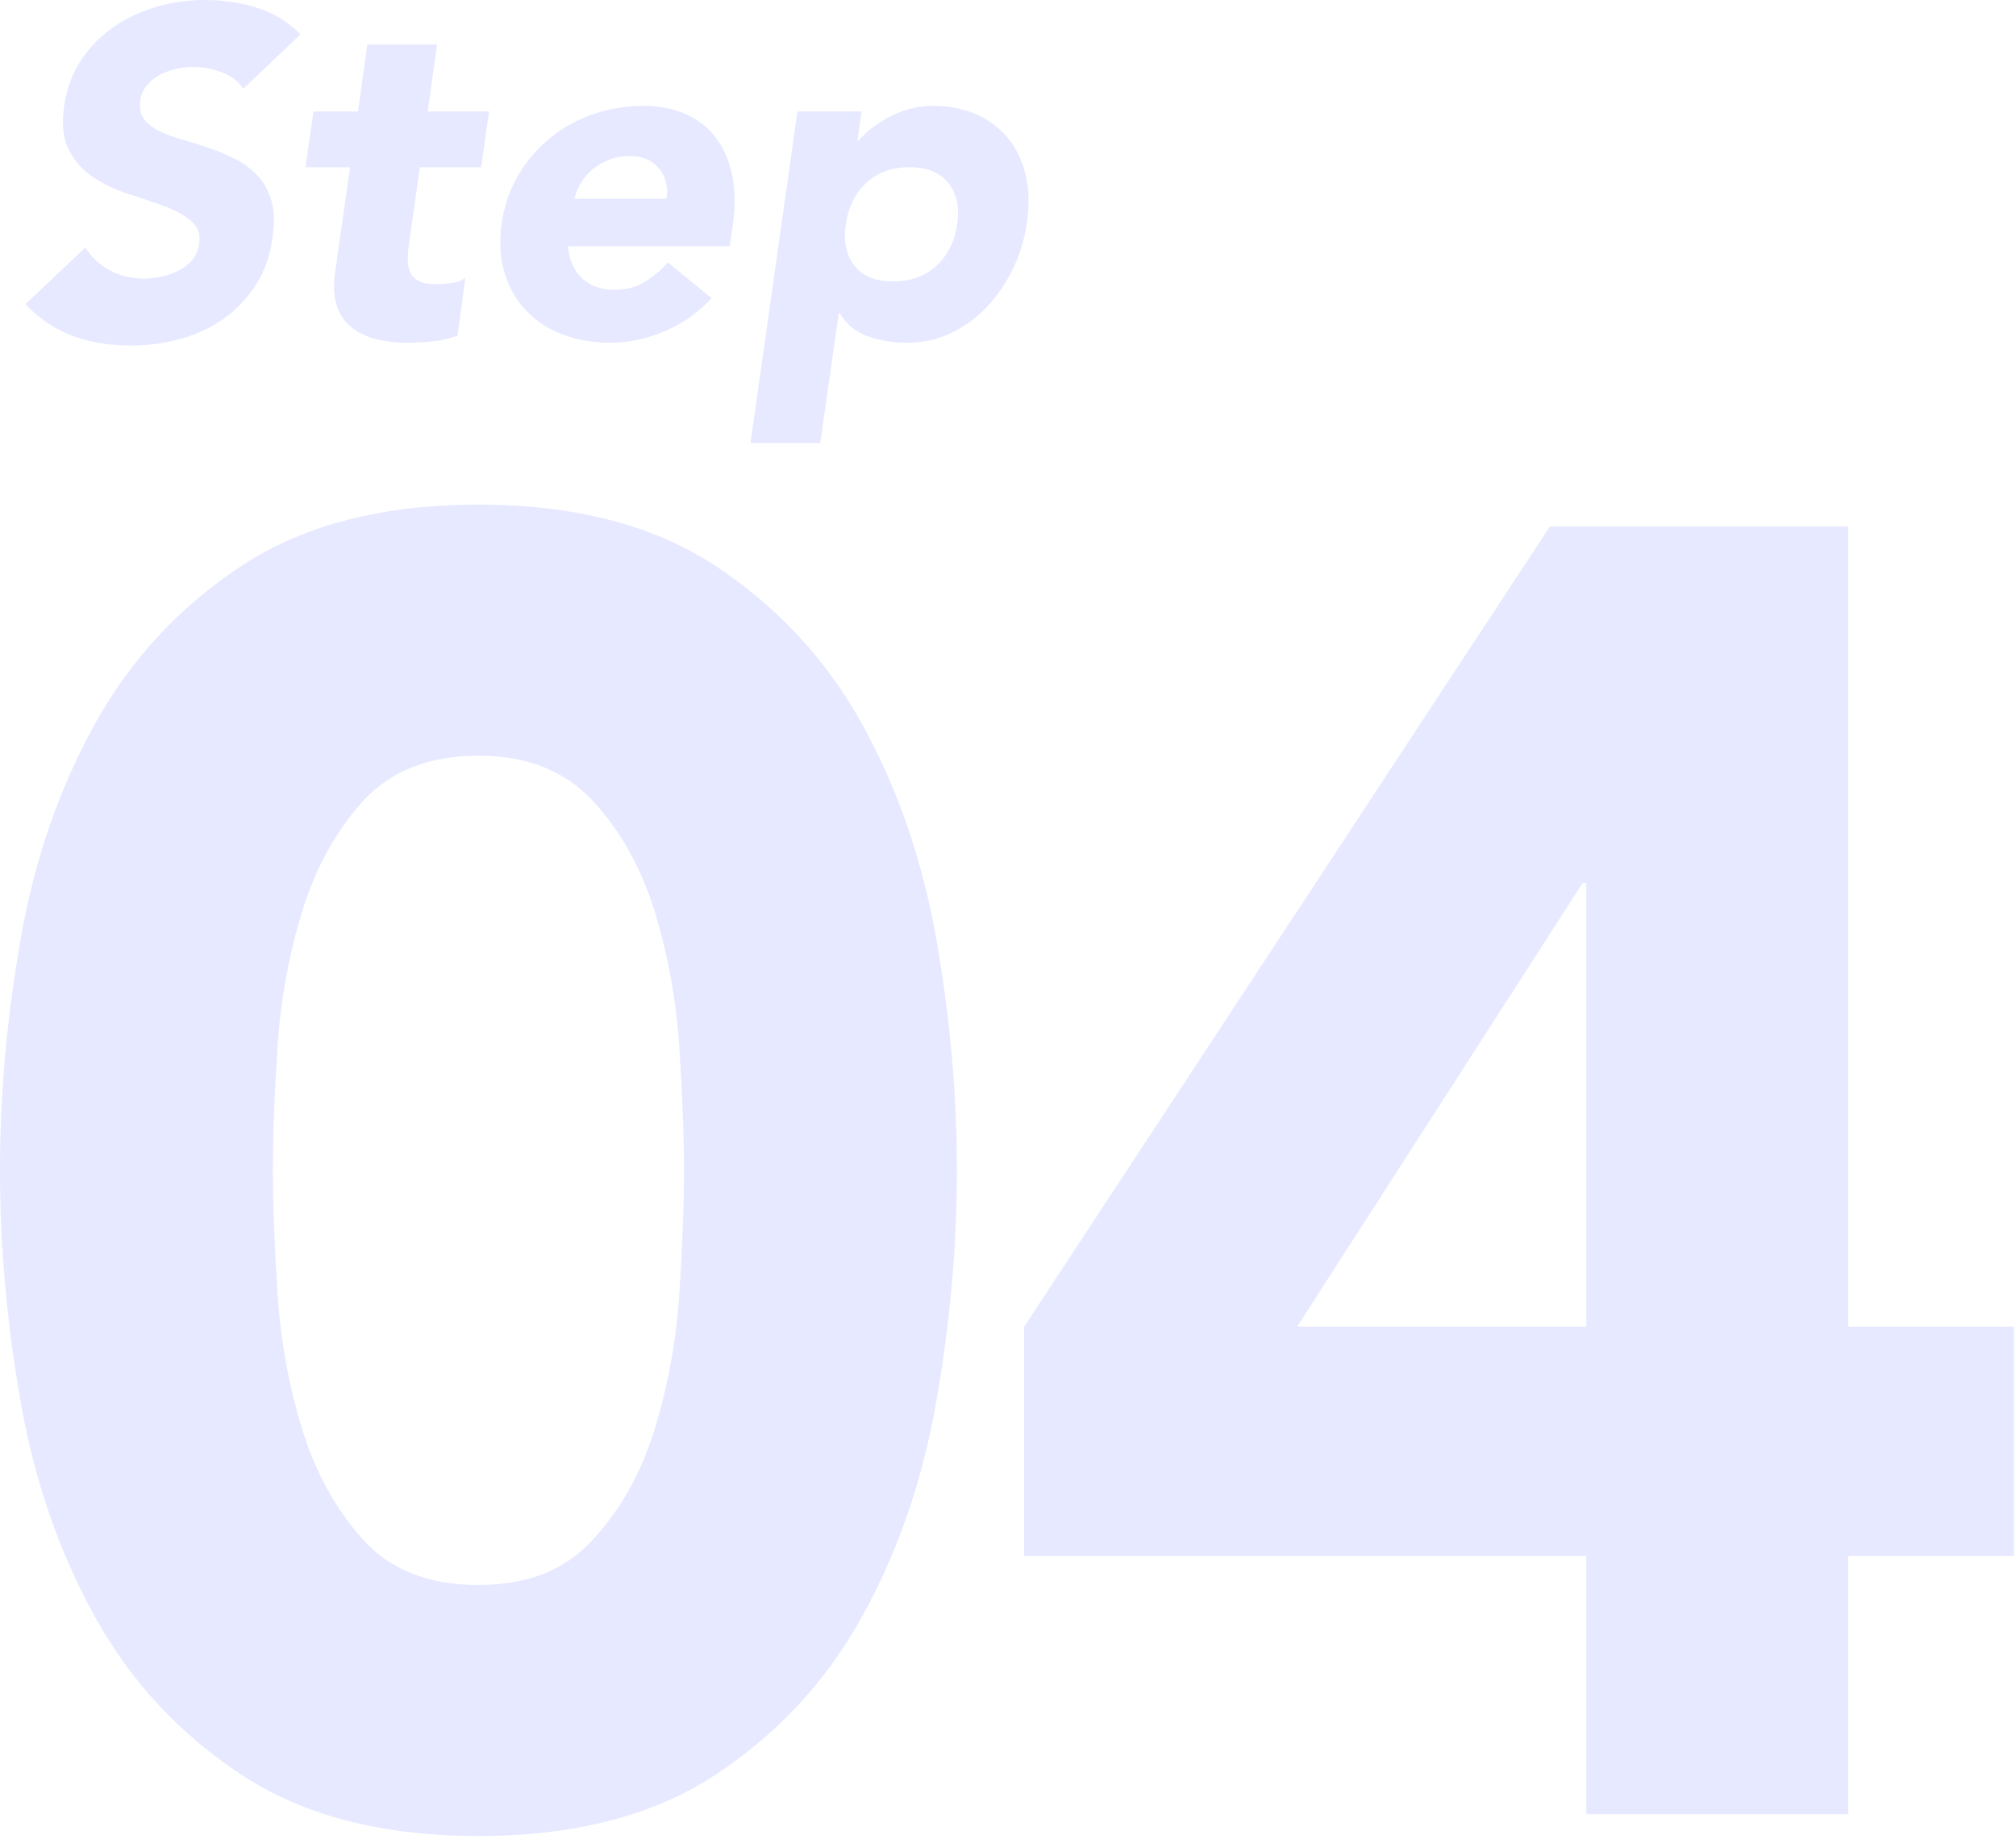 <svg width="217" height="198" viewBox="0 0 217 198" fill="none" xmlns="http://www.w3.org/2000/svg">
<g clip-path="url(#clip0_1168_328)">
<path d="M26.19 9.55C25.655 8.75 24.875 8.16 23.84 7.775C22.805 7.39 21.805 7.2 20.84 7.2C20.275 7.2 19.675 7.265 19.04 7.4C18.405 7.535 17.815 7.74 17.265 8.025C16.715 8.31 16.24 8.685 15.84 9.15C15.44 9.615 15.19 10.185 15.09 10.85C14.99 11.65 15.13 12.31 15.515 12.825C15.9 13.345 16.45 13.775 17.165 14.125C17.88 14.475 18.715 14.785 19.665 15.05C20.615 15.315 21.575 15.615 22.54 15.95C23.505 16.285 24.45 16.685 25.365 17.15C26.28 17.615 27.075 18.21 27.74 18.925C28.405 19.64 28.9 20.54 29.215 21.625C29.53 22.71 29.575 24.02 29.34 25.55C29.075 27.515 28.465 29.235 27.515 30.7C26.565 32.165 25.4 33.385 24.015 34.35C22.63 35.315 21.08 36.035 19.365 36.5C17.65 36.965 15.875 37.2 14.04 37.2C11.74 37.2 9.655 36.85 7.79 36.15C5.925 35.45 4.24 34.315 2.74 32.75L9.19 26.65C9.855 27.715 10.75 28.54 11.865 29.125C12.98 29.71 14.19 30 15.49 30C16.125 30 16.775 29.925 17.44 29.775C18.105 29.625 18.725 29.4 19.29 29.1C19.855 28.8 20.33 28.415 20.715 27.95C21.1 27.485 21.34 26.935 21.44 26.3C21.605 25.235 21.315 24.39 20.565 23.775C19.815 23.16 18.855 22.635 17.69 22.2C16.525 21.765 15.255 21.335 13.89 20.9C12.525 20.465 11.275 19.885 10.14 19.15C9.005 18.415 8.115 17.45 7.465 16.25C6.815 15.05 6.625 13.47 6.89 11.5C7.155 9.6 7.765 7.935 8.715 6.5C9.665 5.065 10.84 3.865 12.24 2.9C13.64 1.935 15.19 1.21 16.89 0.725C18.59 0.24 20.305 0 22.04 0C24.04 0 25.93 0.285 27.715 0.85C29.5 1.415 31.04 2.365 32.34 3.7L26.19 9.55Z" fill="#E6E9FF"/>
<path d="M51.791 18H45.191L44.041 26.1C43.941 26.765 43.891 27.375 43.891 27.925C43.891 28.475 43.981 28.95 44.166 29.35C44.351 29.75 44.666 30.06 45.116 30.275C45.566 30.49 46.191 30.6 46.991 30.6C47.391 30.6 47.916 30.56 48.566 30.475C49.216 30.39 49.726 30.2 50.091 29.9L49.241 36.15C48.376 36.45 47.481 36.65 46.566 36.75C45.651 36.85 44.756 36.9 43.891 36.9C42.626 36.9 41.476 36.765 40.441 36.5C39.406 36.235 38.531 35.81 37.816 35.225C37.101 34.64 36.581 33.885 36.266 32.95C35.951 32.015 35.876 30.885 36.041 29.55L37.691 18H32.891L33.741 12H38.541L39.541 4.8H47.041L46.041 12H52.641L51.791 18Z" fill="#E6E9FF"/>
<path d="M76.591 32.1C75.191 33.635 73.516 34.815 71.566 35.65C69.615 36.485 67.656 36.9 65.691 36.9C63.725 36.9 62.105 36.6 60.541 36C58.975 35.4 57.666 34.54 56.615 33.425C55.566 32.31 54.8 30.965 54.316 29.4C53.831 27.835 53.725 26.085 53.99 24.15C54.255 22.215 54.85 20.465 55.766 18.9C56.681 17.335 57.825 15.99 59.191 14.875C60.556 13.76 62.105 12.9 63.84 12.3C65.576 11.7 67.376 11.4 69.24 11.4C70.975 11.4 72.505 11.7 73.841 12.3C75.175 12.9 76.255 13.76 77.091 14.875C77.925 15.99 78.501 17.335 78.816 18.9C79.13 20.465 79.156 22.215 78.891 24.15L78.54 26.5H61.141C61.24 27.935 61.73 29.075 62.615 29.925C63.501 30.775 64.675 31.2 66.141 31.2C67.376 31.2 68.451 30.925 69.365 30.375C70.281 29.825 71.126 29.115 71.891 28.25L76.591 32.1ZM71.74 21.4C71.941 20.135 71.675 19.05 70.941 18.15C70.206 17.25 69.156 16.8 67.79 16.8C66.956 16.8 66.206 16.935 65.54 17.2C64.876 17.47 64.29 17.81 63.791 18.225C63.291 18.64 62.876 19.125 62.541 19.675C62.206 20.225 61.975 20.8 61.84 21.4H71.74Z" fill="#E6E9FF"/>
<path d="M85.835 12H92.735L92.285 15.2H92.385C92.72 14.765 93.17 14.325 93.735 13.875C94.3 13.425 94.925 13.02 95.61 12.65C96.295 12.285 97.035 11.985 97.835 11.75C98.635 11.52 99.47 11.4 100.335 11.4C102.135 11.4 103.725 11.71 105.11 12.325C106.495 12.94 107.635 13.81 108.535 14.925C109.435 16.04 110.06 17.365 110.41 18.9C110.76 20.435 110.8 22.115 110.535 23.95C110.3 25.65 109.82 27.275 109.085 28.825C108.35 30.375 107.425 31.75 106.31 32.95C105.195 34.15 103.9 35.11 102.435 35.825C100.97 36.54 99.37 36.9 97.635 36.9C96.07 36.9 94.635 36.66 93.335 36.175C92.035 35.69 91.05 34.865 90.385 33.7H90.285L88.285 47.7H80.785L85.835 12ZM91.035 24.15C90.77 25.985 91.075 27.465 91.96 28.6C92.845 29.735 94.235 30.3 96.135 30.3C98.035 30.3 99.595 29.735 100.81 28.6C102.025 27.465 102.77 25.985 103.035 24.15C103.3 22.315 102.985 20.835 102.085 19.7C101.185 18.565 99.785 18 97.885 18C95.985 18 94.435 18.565 93.235 19.7C92.035 20.835 91.3 22.315 91.035 24.15Z" fill="#E6E9FF"/>
<path d="M0 126C0 117.775 0.75 109.425 2.25 100.935C3.75 92.45 6.425 84.75 10.28 77.83C14.13 70.915 19.385 65.27 26.045 60.89C32.7 56.52 41.185 54.33 51.5 54.33C61.815 54.33 70.3 56.52 76.955 60.89C83.61 65.265 88.865 70.91 92.72 77.83C96.57 84.75 99.245 92.45 100.75 100.935C102.25 109.42 103 117.775 103 126C103 134.225 102.25 142.58 100.75 151.065C99.25 159.55 96.57 167.255 92.72 174.17C88.87 181.09 83.615 186.735 76.955 191.11C70.295 195.48 61.81 197.67 51.5 197.67C41.19 197.67 32.7 195.48 26.045 191.11C19.39 186.74 14.13 181.09 10.28 174.17C6.43 167.25 3.75 159.55 2.25 151.065C0.75 142.58 0 134.225 0 126H0ZM29.37 126C29.37 129.655 29.53 134.03 29.86 139.12C30.185 144.21 31.065 149.105 32.505 153.805C33.94 158.505 36.13 162.49 39.065 165.75C42 169.015 46.145 170.645 51.5 170.645C56.855 170.645 60.83 169.015 63.835 165.75C66.835 162.49 69.055 158.505 70.49 153.805C71.925 149.105 72.805 144.21 73.135 139.12C73.46 134.03 73.625 129.655 73.625 126C73.625 122.345 73.46 117.97 73.135 112.88C72.81 107.79 71.925 102.895 70.49 98.195C69.05 93.495 66.835 89.515 63.835 86.25C60.83 82.99 56.72 81.355 51.5 81.355C46.28 81.355 42.005 82.99 39.065 86.25C36.13 89.515 33.94 93.495 32.505 98.195C31.065 102.895 30.185 107.79 29.86 112.88C29.535 117.97 29.37 122.345 29.37 126Z" fill="#E6E9FF"/>
<path d="M170.745 167.51H110.24V142.84L166.83 56.685H198.945V142.84H216.765V167.51H198.945V195.315H170.75V167.51H170.745ZM170.745 95.06H170.355L139.615 142.84H170.75V95.06H170.745Z" fill="#E6E9FF"/>
</g>
<defs>
<clipPath id="clip0_1168_328">
<rect width="216.76" height="197.665" fill="white"/>
</clipPath>
</defs>
</svg>

